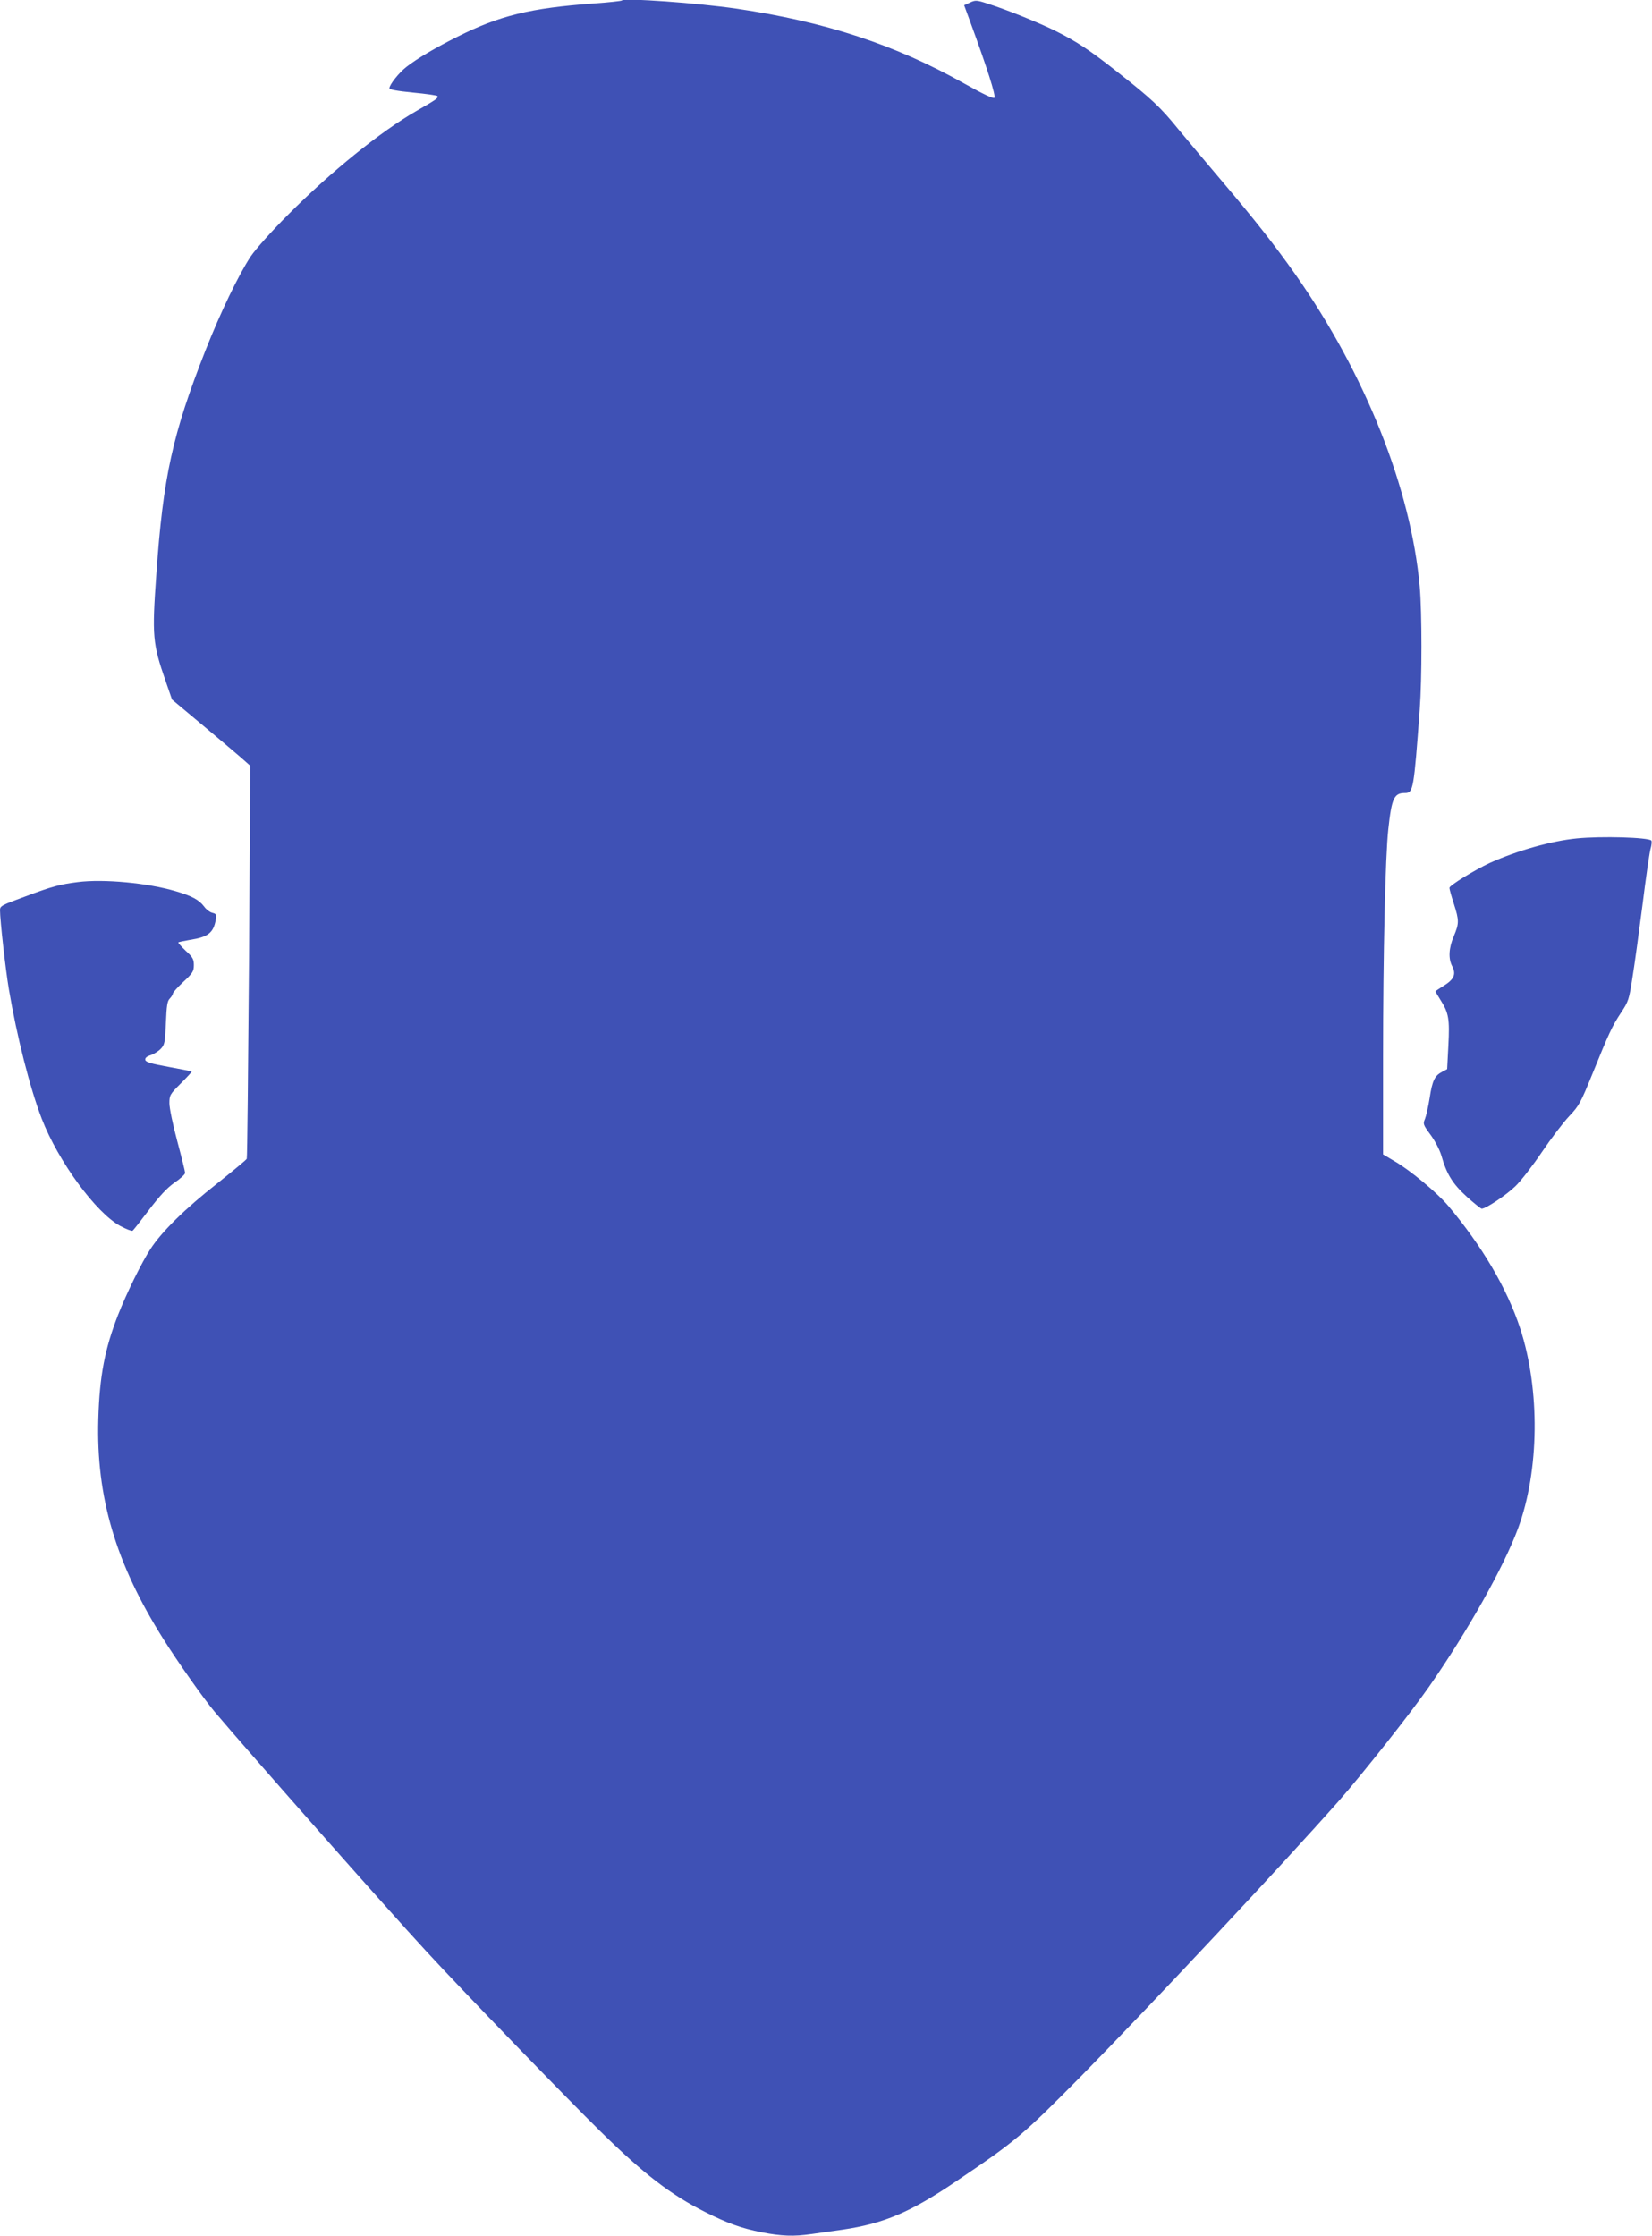 <?xml version="1.0" standalone="no"?>
<!DOCTYPE svg PUBLIC "-//W3C//DTD SVG 20010904//EN"
 "http://www.w3.org/TR/2001/REC-SVG-20010904/DTD/svg10.dtd">
<svg version="1.0" xmlns="http://www.w3.org/2000/svg"
 width="946pt" height="1280pt" viewBox="0 0 946 1280"
 preserveAspectRatio="xMidYMid meet">
<g transform="translate(0,1280) scale(0.1,-0.1)"
fill="#3f51b5" stroke="none">
<path d="M3560 12797 c-3 -3 -75 -11 -160 -17 -363 -26 -539 -69 -782 -191
-124 -62 -228 -123 -292 -173 -41 -32 -96 -101 -96 -121 0 -8 44 -16 135 -25
75 -7 138 -16 140 -20 7 -11 -7 -20 -120 -85 -206 -118 -495 -352 -735 -594
-98 -98 -185 -196 -215 -240 -70 -107 -171 -316 -258 -536 -189 -480 -243
-724 -282 -1285 -25 -352 -21 -394 52 -605 l38 -110 165 -138 c91 -76 192
-161 224 -189 l59 -52 -7 -1119 c-5 -616 -10 -1125 -13 -1131 -2 -6 -79 -69
-169 -141 -182 -143 -317 -275 -382 -375 -51 -78 -136 -251 -186 -378 -76
-195 -106 -350 -113 -597 -13 -444 99 -825 372 -1258 81 -129 230 -341 294
-417 181 -215 987 -1128 1211 -1370 201 -219 800 -838 1001 -1035 245 -241
400 -360 597 -459 127 -64 207 -93 324 -116 111 -22 184 -25 285 -10 38 5 117
17 177 25 238 35 391 100 656 280 338 228 378 262 715 603 398 405 1153 1211
1472 1572 133 151 413 505 516 653 220 316 427 683 510 907 122 330 127 794
12 1145 -75 229 -219 473 -414 704 -62 73 -217 202 -302 251 l-69 41 0 557 c0
588 13 1151 30 1305 19 177 33 207 95 207 48 0 51 17 85 479 13 174 13 554 0
701 -50 562 -312 1220 -713 1790 -115 163 -227 306 -417 530 -91 107 -205 243
-253 301 -102 126 -154 174 -342 322 -163 129 -238 178 -355 237 -93 47 -286
125 -394 159 -64 21 -71 21 -102 6 l-33 -15 36 -98 c96 -262 147 -422 137
-432 -6 -6 -64 21 -169 80 -400 225 -798 355 -1305 430 -227 33 -645 63 -660
47z"/>
<path d="M9029 8000 c-144 -14 -339 -69 -497 -140 -88 -41 -232 -129 -232
-143 0 -7 11 -47 25 -90 31 -97 31 -113 0 -187 -29 -68 -32 -128 -9 -172 23
-45 11 -74 -46 -110 -28 -17 -50 -32 -50 -34 0 -2 14 -25 30 -51 46 -72 52
-108 44 -259 l-7 -135 -28 -15 c-43 -22 -57 -50 -72 -149 -8 -50 -20 -104 -27
-121 -12 -28 -11 -33 32 -91 25 -34 52 -85 62 -119 30 -106 64 -161 145 -235
42 -38 81 -69 86 -69 24 0 142 79 194 130 31 30 99 118 151 195 52 77 122 169
156 205 57 60 66 78 132 240 96 237 113 274 165 353 42 63 46 75 65 200 12 72
37 258 57 412 19 154 40 299 46 323 7 23 9 46 5 50 -19 18 -284 26 -427 12z"/>
<path d="M445 7750 c-102 -13 -145 -24 -302 -83 -132 -48 -143 -54 -143 -77 0
-57 32 -344 51 -455 45 -267 120 -563 188 -740 95 -245 311 -539 450 -614 34
-18 65 -30 70 -27 5 3 47 57 94 119 61 80 103 126 146 156 34 23 61 48 61 56
0 7 -20 89 -45 182 -25 92 -45 190 -45 216 0 47 3 52 65 114 36 36 64 67 63
68 -2 2 -61 14 -133 27 -100 18 -130 27 -133 40 -2 11 8 20 31 27 19 7 45 23
58 37 22 23 24 36 29 148 4 99 8 126 23 140 9 10 17 22 17 28 0 6 27 36 60 67
54 50 60 61 60 96 0 33 -6 45 -47 82 -25 24 -44 45 -42 48 3 2 32 8 66 14 104
16 134 40 148 112 6 33 4 37 -19 43 -14 3 -36 20 -48 37 -28 37 -70 60 -163
87 -159 47 -411 71 -560 52z"/>
</g>
</svg>
